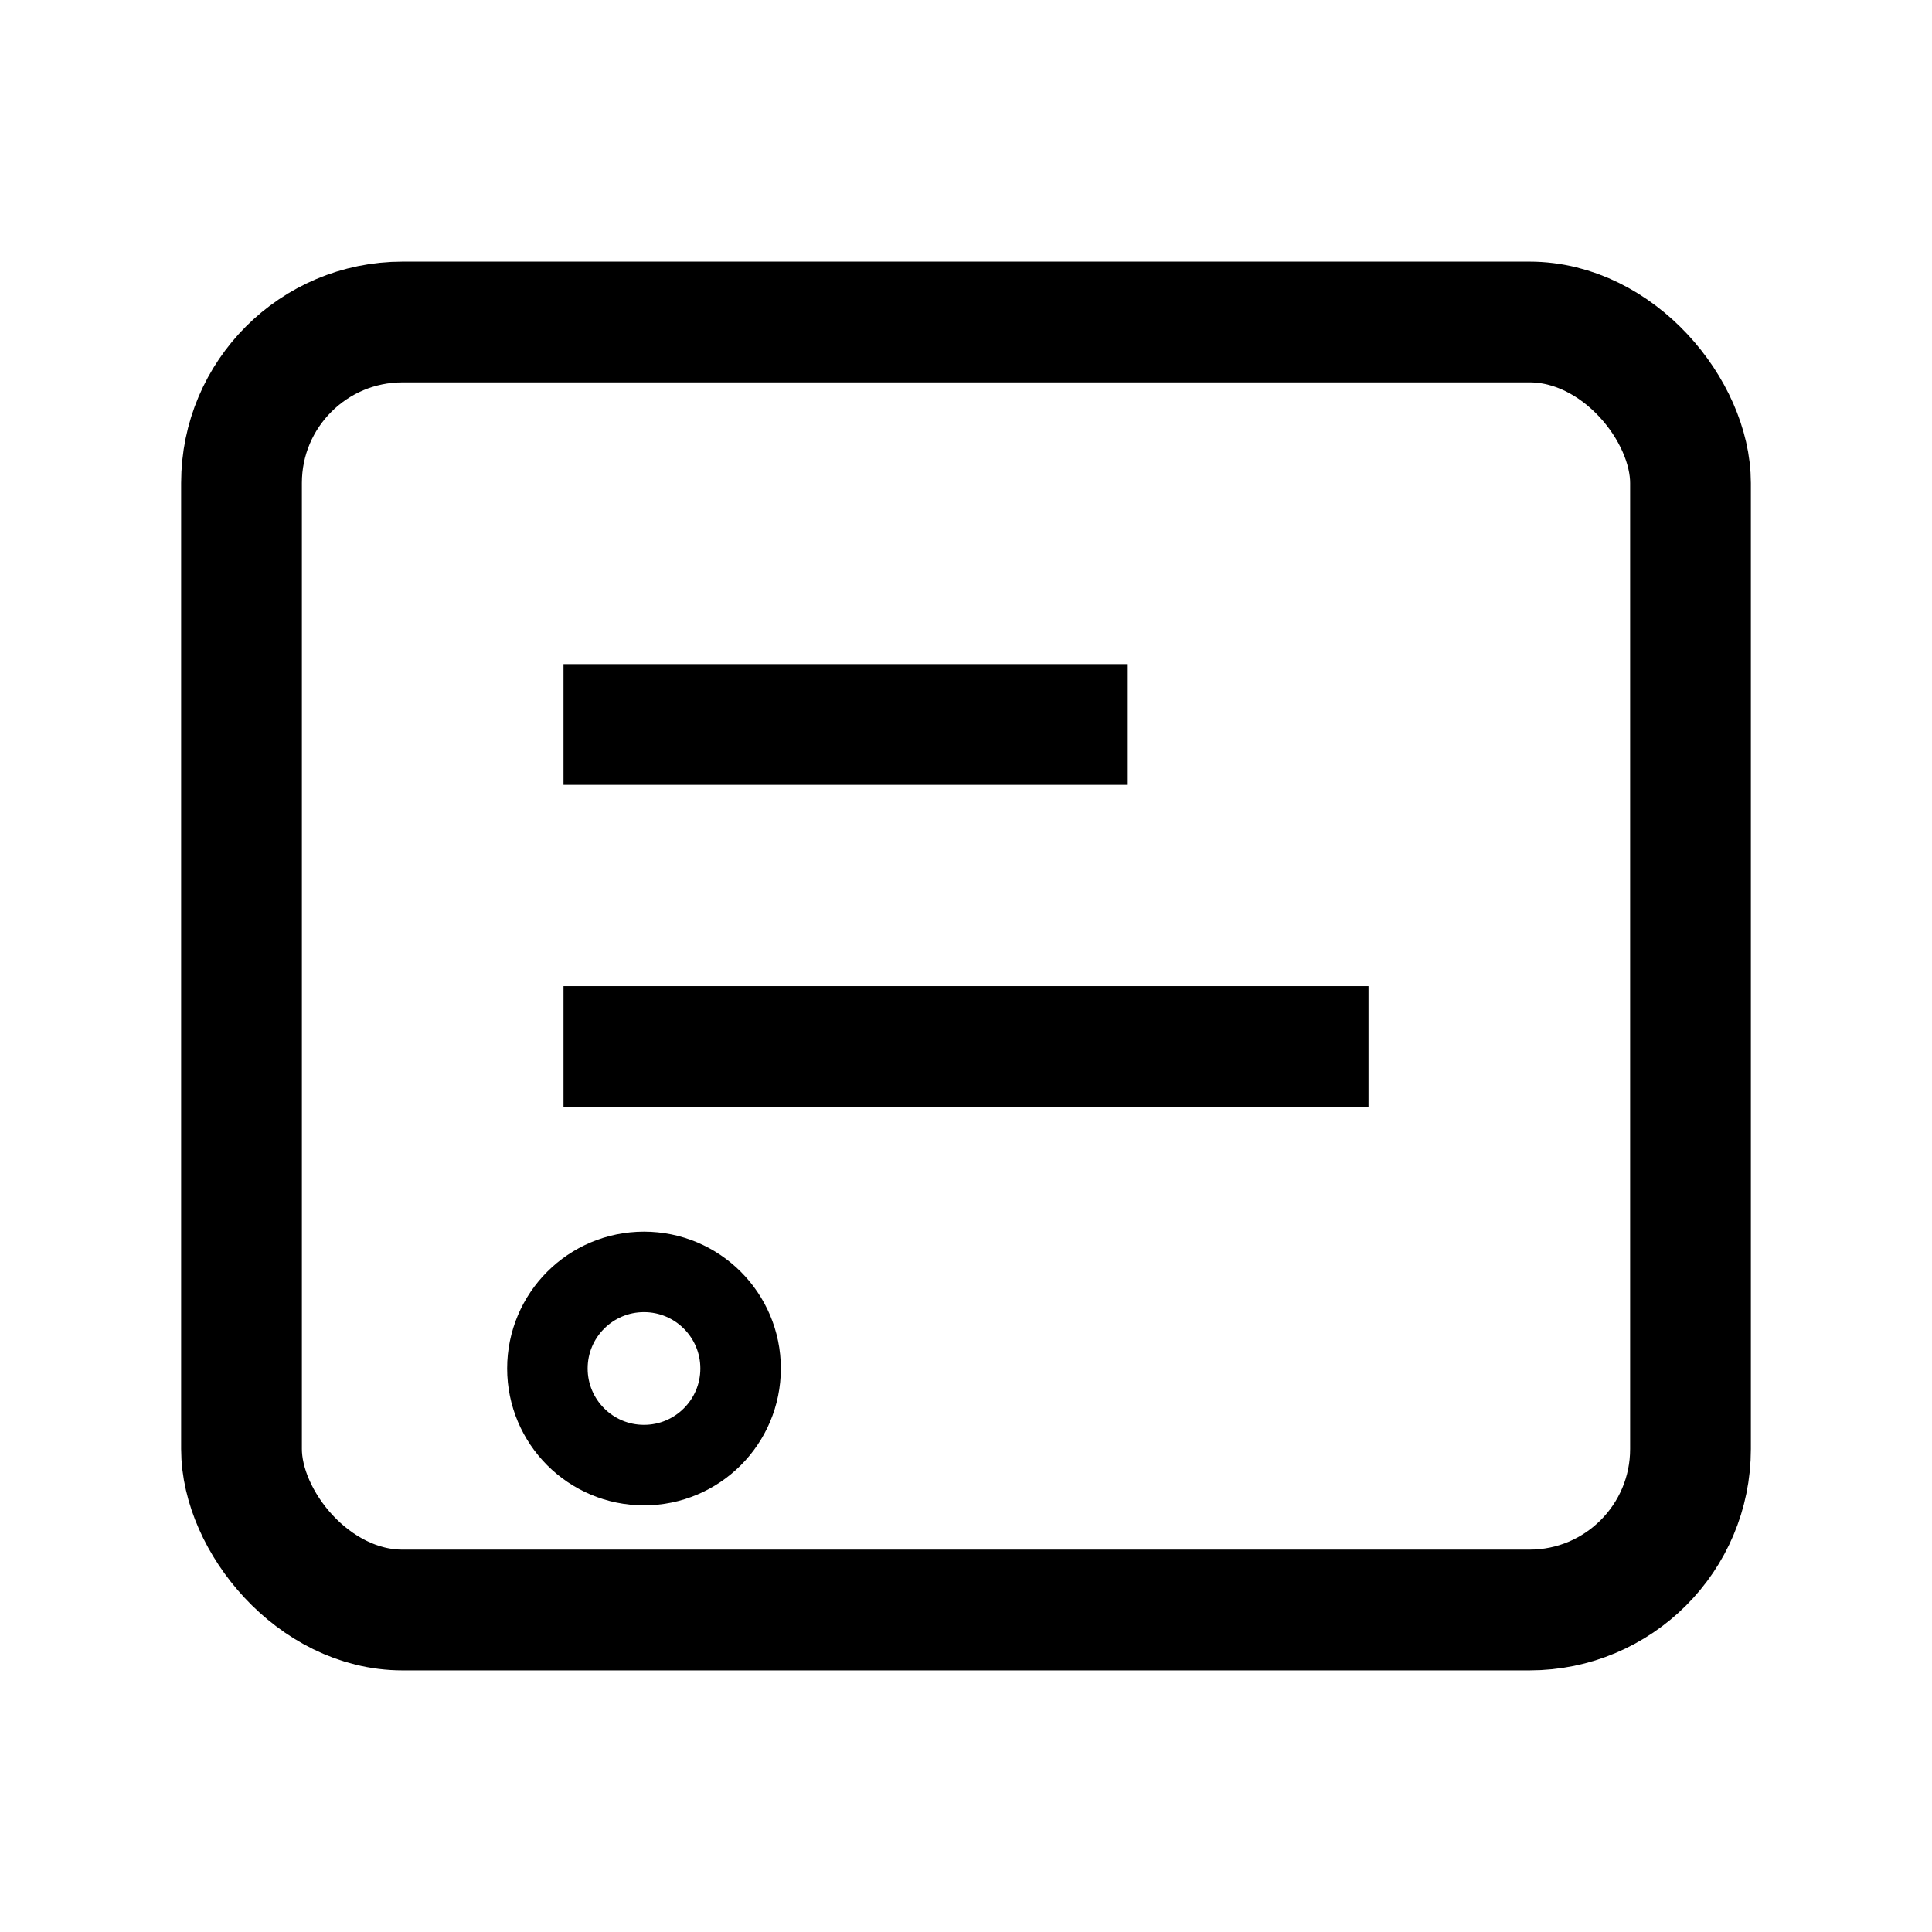 <svg xmlns="http://www.w3.org/2000/svg" viewBox="0 0 24 24" fill="none" stroke="currentColor"><rect x="3" y="4" width="18" height="16" rx="2" ry="2" stroke-width="1.5"/><path d="M7 9h7M7 13h10" stroke-width="1.5"/><circle cx="8" cy="17" r="1.2"/></svg>